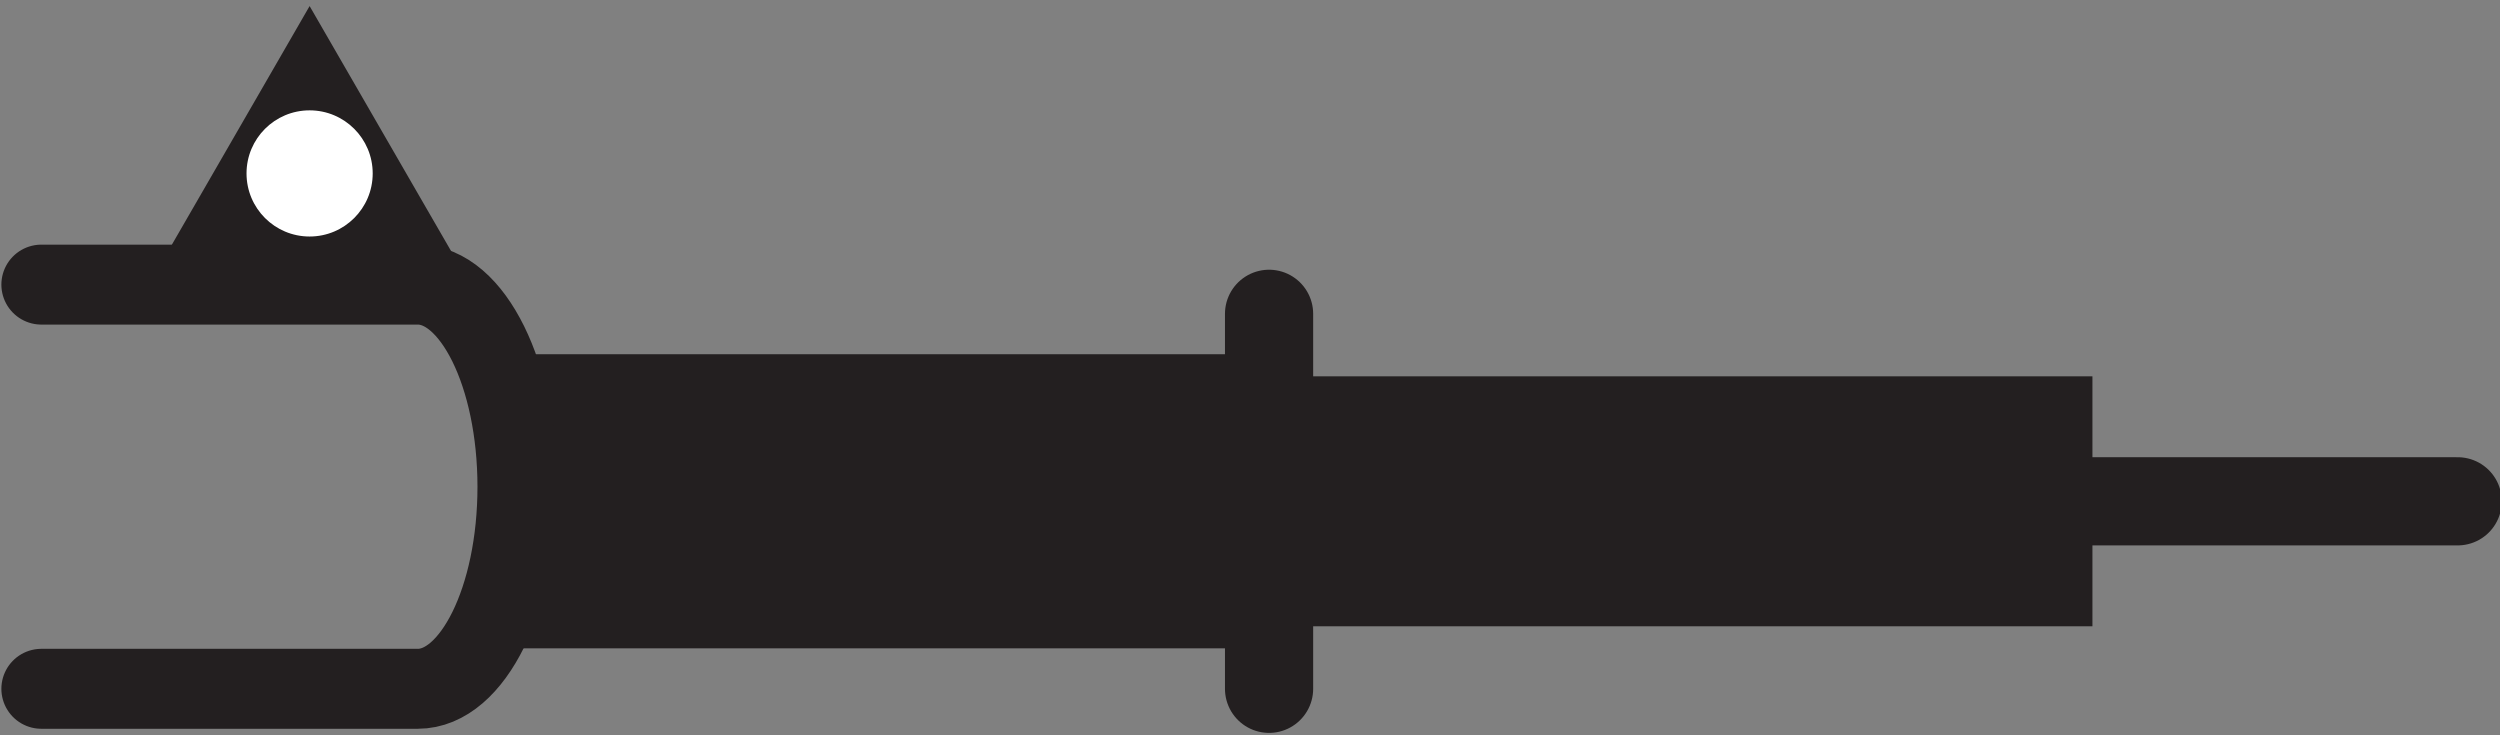 <svg id="Layer_1" data-name="Layer 1" xmlns="http://www.w3.org/2000/svg" viewBox="0 0 48.189 14.173"><rect x="0" y="0" width="48.189" height="14.173" fill="#808080" stroke="none"/><defs><style>.cls-1{fill:#231f20;}.cls-2,.cls-3{fill:none;stroke:#231f20;stroke-linecap:round;}.cls-2{stroke-width:1.7px;}.cls-3{stroke-width:1.541px;}.cls-4{fill:#fff;}</style></defs><title>shock-u2p-2</title><polygon class="cls-1" points="5.968 0.117 8.74 4.917 3.197 4.917 5.968 0.117"/><polygon class="cls-1" points="25.213 7.254 25.213 12.072 40.333 12.072 40.333 7.254 25.213 7.254 25.213 7.254"/><polygon class="cls-1" points="9.974 6.828 9.974 12.497 24.094 12.497 24.094 6.828 9.974 6.828 9.974 6.828"/><line class="cls-2" x1="47.373" y1="9.663" x2="40.144" y2="9.663"/><line class="cls-2" x1="24.462" y1="6.049" x2="24.462" y2="13.277"/><path class="cls-3" d="M.797,13.277H8.053c1.061,0,1.921-1.743,1.921-3.894S9.114,5.486,8.053,5.486H.797"/><circle class="cls-4" cx="5.968" cy="3.343" r="1.216"/></svg>